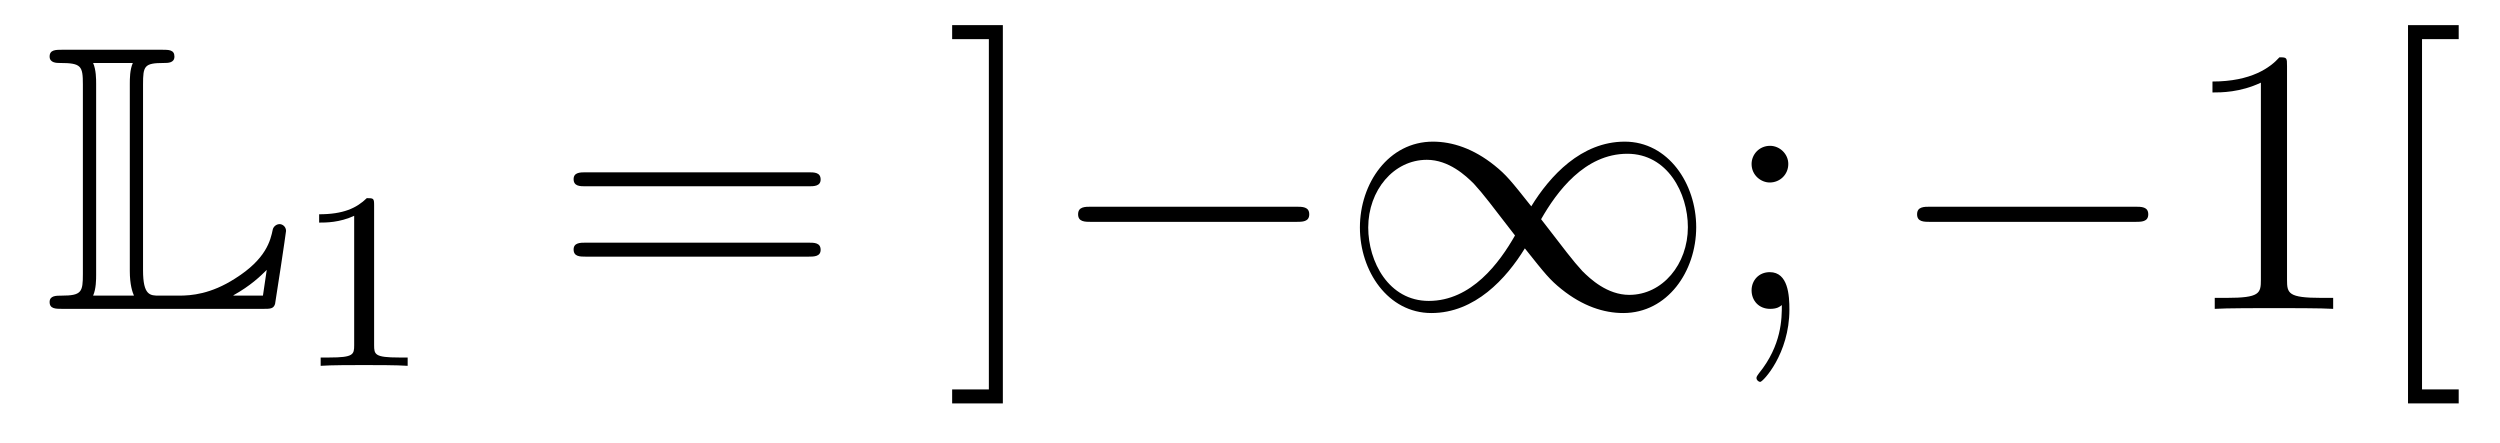 <?xml version='1.0'?>
<!-- This file was generated by dvisvgm 1.14.1 -->
<svg height='14pt' version='1.1' viewBox='0 -14 79 14' width='79pt' xmlns='http://www.w3.org/2000/svg' xmlns:xlink='http://www.w3.org/1999/xlink'>
<g id='page1'>
<g transform='matrix(1 0 0 1 -127 650)'>
<path d='M131.52 -661.329C131.52 -661.914 131.556 -662.01 132.177 -662.01C132.309 -662.01 132.512 -662.01 132.512 -662.213C132.512 -662.428 132.333 -662.428 132.118 -662.428H128.974C128.759 -662.428 128.568 -662.428 128.568 -662.213C128.568 -662.01 128.794 -662.01 128.89 -662.01C129.572 -662.01 129.619 -661.914 129.619 -661.329V-655.34C129.619 -654.778 129.583 -654.658 128.95 -654.658C128.771 -654.658 128.568 -654.658 128.568 -654.455C128.568 -654.24 128.759 -654.24 128.974 -654.24H135.309C135.537 -654.24 135.644 -654.24 135.692 -654.395C135.704 -654.431 136.039 -656.655 136.039 -656.703C136.039 -656.834 135.931 -656.918 135.835 -656.918S135.644 -656.846 135.62 -656.75C135.548 -656.404 135.417 -655.818 134.425 -655.196C133.66 -654.706 133.05 -654.658 132.656 -654.658H132.034C131.747 -654.658 131.52 -654.658 131.52 -655.459V-661.329ZM130.038 -661.353C130.038 -661.496 130.038 -661.795 129.942 -662.01H131.197C131.102 -661.795 131.102 -661.508 131.102 -661.353V-655.435C131.102 -655.005 131.185 -654.766 131.233 -654.658H129.942C130.038 -654.873 130.038 -655.173 130.038 -655.316V-661.353ZM135.309 -654.658H134.377V-654.67C134.915 -654.969 135.226 -655.268 135.429 -655.471L135.309 -654.658Z' fill-rule='evenodd'/>
<path d='M138.822 -657.516C138.822 -657.731 138.806 -657.739 138.591 -657.739C138.264 -657.42 137.842 -657.229 137.085 -657.229V-656.966C137.3 -656.966 137.73 -656.966 138.192 -657.181V-653.093C138.192 -652.798 138.169 -652.703 137.412 -652.703H137.133V-652.44C137.459 -652.464 138.145 -652.464 138.503 -652.464C138.862 -652.464 139.555 -652.464 139.882 -652.44V-652.703H139.603C138.846 -652.703 138.822 -652.798 138.822 -653.093V-657.516Z' fill-rule='evenodd'/>
<path d='M152.549 -658.113C152.716 -658.113 152.932 -658.113 152.932 -658.328C152.932 -658.555 152.728 -658.555 152.549 -658.555H145.508C145.341 -658.555 145.126 -658.555 145.126 -658.34C145.126 -658.113 145.329 -658.113 145.508 -658.113H152.549ZM152.549 -655.89C152.716 -655.89 152.932 -655.89 152.932 -656.105C152.932 -656.332 152.728 -656.332 152.549 -656.332H145.508C145.341 -656.332 145.126 -656.332 145.126 -656.117C145.126 -655.89 145.329 -655.89 145.508 -655.89H152.549Z' fill-rule='evenodd'/>
<path d='M158.69 -663.206H157.088V-662.763H158.248V-651.694H157.088V-651.252H158.69V-663.206Z' fill-rule='evenodd'/>
<path d='M167.953 -656.989C168.156 -656.989 168.372 -656.989 168.372 -657.228C168.372 -657.468 168.156 -657.468 167.953 -657.468H161.486C161.283 -657.468 161.068 -657.468 161.068 -657.228C161.068 -656.989 161.283 -656.989 161.486 -656.989H167.953ZM175.388 -657.48C174.743 -658.293 174.599 -658.472 174.228 -658.771C173.559 -659.308 172.89 -659.524 172.28 -659.524C170.881 -659.524 169.973 -658.209 169.973 -656.81C169.973 -655.435 170.858 -654.108 172.232 -654.108C173.607 -654.108 174.599 -655.196 175.185 -656.152C175.83 -655.34 175.974 -655.16 176.344 -654.862C177.014 -654.324 177.683 -654.108 178.293 -654.108C179.692 -654.108 180.6 -655.423 180.6 -656.822C180.6 -658.197 179.715 -659.524 178.341 -659.524C176.966 -659.524 175.974 -658.436 175.388 -657.48ZM175.699 -657.073C176.189 -657.934 177.074 -659.141 178.424 -659.141C179.692 -659.141 180.337 -657.898 180.337 -656.822C180.337 -655.651 179.536 -654.682 178.484 -654.682C177.791 -654.682 177.253 -655.184 177.002 -655.435C176.703 -655.758 176.428 -656.129 175.699 -657.073ZM174.874 -656.559C174.384 -655.698 173.499 -654.491 172.149 -654.491C170.881 -654.491 170.236 -655.734 170.236 -656.81C170.236 -657.982 171.037 -658.95 172.089 -658.95C172.782 -658.95 173.32 -658.448 173.571 -658.197C173.87 -657.874 174.145 -657.503 174.874 -656.559Z' fill-rule='evenodd'/>
<path d='M183.51 -658.818C183.51 -659.141 183.234 -659.392 182.935 -659.392C182.589 -659.392 182.35 -659.117 182.35 -658.818C182.35 -658.46 182.649 -658.233 182.924 -658.233C183.246 -658.233 183.51 -658.484 183.51 -658.818ZM183.306 -654.36C183.306 -653.941 183.306 -653.092 182.577 -652.196C182.505 -652.1 182.505 -652.076 182.505 -652.053C182.505 -651.993 182.565 -651.933 182.625 -651.933C182.709 -651.933 183.545 -652.818 183.545 -654.216C183.545 -654.658 183.51 -655.4 182.924 -655.4C182.577 -655.4 182.35 -655.137 182.35 -654.826C182.35 -654.503 182.577 -654.24 182.935 -654.24C183.163 -654.24 183.246 -654.312 183.306 -654.36Z' fill-rule='evenodd'/>
<path d='M194.466 -656.989C194.669 -656.989 194.885 -656.989 194.885 -657.228C194.885 -657.468 194.669 -657.468 194.466 -657.468H187.999C187.796 -657.468 187.58 -657.468 187.58 -657.228C187.58 -656.989 187.796 -656.989 187.999 -656.989H194.466Z' fill-rule='evenodd'/>
<path d='M199.27 -661.902C199.27 -662.178 199.27 -662.189 199.03 -662.189C198.743 -661.867 198.145 -661.424 196.914 -661.424V-661.078C197.189 -661.078 197.786 -661.078 198.444 -661.388V-655.16C198.444 -654.73 198.408 -654.587 197.357 -654.587H196.986V-654.24C197.309 -654.264 198.468 -654.264 198.863 -654.264C199.258 -654.264 200.405 -654.264 200.728 -654.24V-654.587H200.357C199.306 -654.587 199.27 -654.73 199.27 -655.16V-661.902ZM204.695 -651.252V-651.694H203.536V-662.763H204.695V-663.206H203.093V-651.252H204.695Z' fill-rule='evenodd'/>
</g>
</g>
</svg>
